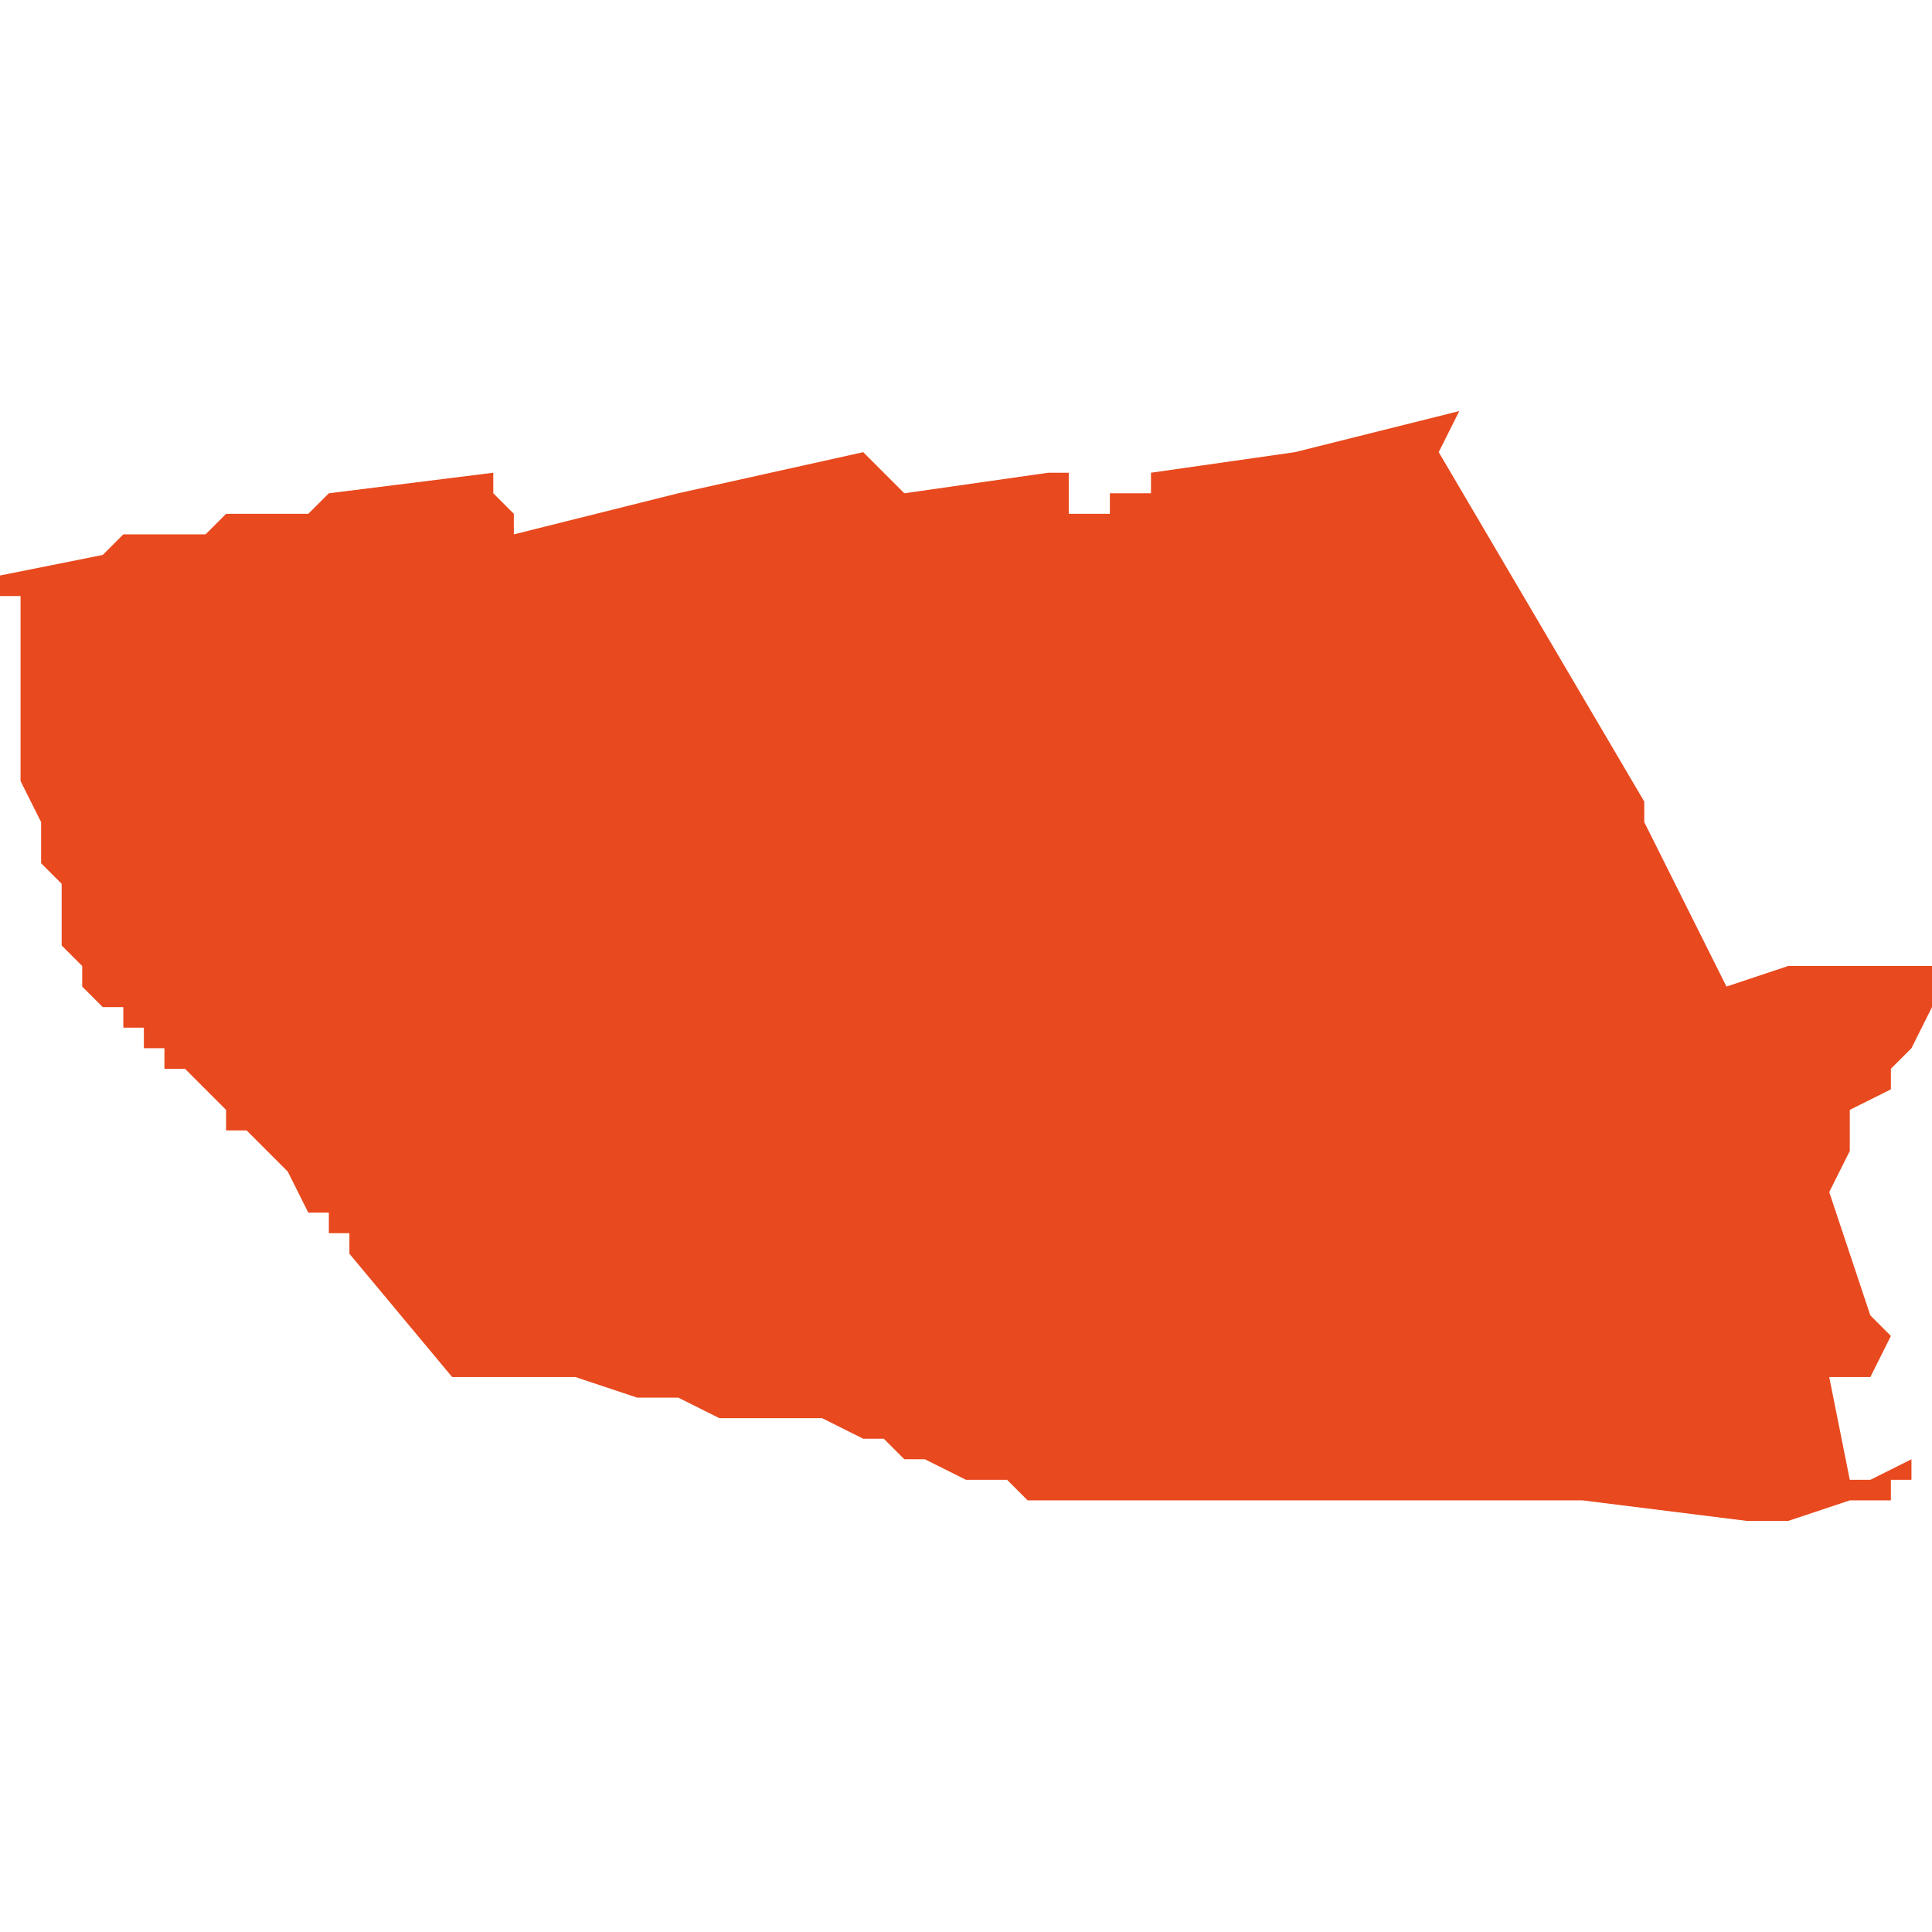 <svg xmlns="http://www.w3.org/2000/svg" xmlns:xlink="http://www.w3.org/1999/xlink" height="300" width="300" viewBox="5.861 -52.153 0.094 0.054"><path d="M 5.861 -52.145 L 5.861 -52.145 5.861 -52.145 5.861 -52.145 5.861 -52.144 5.861 -52.144 5.861 -52.144 5.862 -52.144 5.862 -52.144 5.862 -52.143 5.862 -52.142 5.862 -52.141 5.862 -52.14 5.862 -52.135 5.862 -52.135 5.863 -52.133 5.863 -52.133 5.863 -52.133 5.863 -52.133 5.863 -52.131 5.864 -52.13 5.864 -52.129 5.864 -52.128 5.864 -52.128 5.864 -52.128 5.864 -52.127 5.864 -52.127 5.864 -52.127 5.865 -52.126 5.865 -52.126 5.865 -52.126 5.865 -52.125 5.866 -52.124 5.867 -52.124 5.867 -52.123 5.868 -52.123 5.868 -52.123 5.868 -52.123 5.868 -52.122 5.869 -52.122 5.869 -52.121 5.87 -52.121 5.87 -52.121 5.87 -52.121 5.871 -52.12 5.871 -52.12 5.871 -52.12 5.872 -52.119 5.872 -52.119 5.872 -52.118 5.873 -52.118 5.873 -52.118 5.873 -52.118 5.873 -52.118 5.873 -52.118 5.873 -52.118 5.873 -52.118 5.873 -52.118 5.874 -52.117 5.874 -52.117 5.874 -52.117 5.875 -52.116 5.875 -52.116 5.875 -52.116 5.875 -52.116 5.876 -52.114 5.876 -52.114 5.876 -52.114 5.877 -52.114 5.877 -52.114 5.877 -52.114 5.877 -52.113 5.877 -52.113 5.878 -52.113 5.878 -52.113 5.878 -52.112 5.883 -52.106 5.884 -52.106 5.884 -52.106 5.887 -52.106 5.887 -52.106 5.888 -52.106 5.889 -52.106 5.892 -52.105 5.894 -52.105 5.894 -52.105 5.896 -52.104 5.897 -52.104 5.898 -52.104 5.898 -52.104 5.898 -52.104 5.899 -52.104 5.9 -52.104 5.901 -52.104 5.901 -52.104 5.903 -52.103 5.904 -52.103 5.904 -52.103 5.905 -52.102 5.906 -52.102 5.906 -52.102 5.908 -52.101 5.909 -52.101 5.91 -52.101 5.91 -52.101 5.91 -52.101 5.911 -52.1 5.911 -52.1 5.912 -52.1 5.914 -52.1 5.915 -52.1 5.919 -52.1 5.92 -52.1 5.922 -52.1 5.927 -52.1 5.927 -52.1 5.928 -52.1 5.928 -52.1 5.93 -52.1 5.934 -52.1 5.935 -52.1 5.935 -52.1 5.937 -52.1 5.937 -52.1 5.938 -52.1 5.946 -52.099 5.948 -52.099 5.951 -52.1 5.951 -52.1 5.952 -52.1 5.952 -52.1 5.952 -52.1 5.952 -52.1 5.953 -52.1 5.953 -52.101 5.953 -52.101 5.953 -52.101 5.953 -52.101 5.953 -52.101 5.953 -52.101 5.953 -52.101 5.953 -52.101 5.954 -52.101 5.954 -52.101 5.954 -52.102 5.952 -52.101 5.951 -52.101 5.95 -52.106 5.952 -52.106 5.953 -52.108 5.952 -52.109 5.951 -52.112 5.95 -52.115 5.951 -52.117 5.951 -52.119 5.953 -52.12 5.953 -52.121 5.954 -52.122 5.955 -52.124 5.955 -52.125 5.955 -52.126 5.948 -52.126 5.945 -52.125 5.945 -52.125 5.943 -52.129 5.941 -52.133 5.941 -52.134 5.931 -52.151 5.932 -52.153 5.924 -52.151 5.917 -52.15 5.917 -52.15 5.917 -52.15 5.917 -52.15 5.917 -52.15 5.917 -52.15 5.917 -52.15 5.917 -52.15 5.917 -52.15 5.917 -52.15 5.917 -52.15 5.917 -52.15 5.917 -52.149 5.917 -52.149 5.917 -52.149 5.916 -52.149 5.915 -52.149 5.915 -52.149 5.915 -52.148 5.915 -52.148 5.915 -52.148 5.915 -52.148 5.915 -52.148 5.915 -52.148 5.915 -52.148 5.915 -52.148 5.915 -52.148 5.913 -52.148 5.913 -52.149 5.913 -52.149 5.913 -52.149 5.913 -52.149 5.913 -52.149 5.913 -52.15 5.912 -52.15 5.912 -52.15 5.912 -52.15 5.912 -52.15 5.912 -52.15 5.912 -52.15 5.905 -52.149 5.903 -52.151 5.894 -52.149 5.894 -52.149 5.886 -52.147 5.886 -52.147 5.886 -52.148 5.885 -52.149 5.885 -52.149 5.885 -52.15 5.877 -52.149 5.876 -52.148 5.875 -52.148 5.874 -52.148 5.874 -52.148 5.873 -52.148 5.872 -52.148 5.872 -52.148 5.871 -52.147 5.87 -52.147 5.869 -52.147 5.868 -52.147 5.867 -52.147 5.866 -52.146 Z" fill="#e8491e" /></svg>